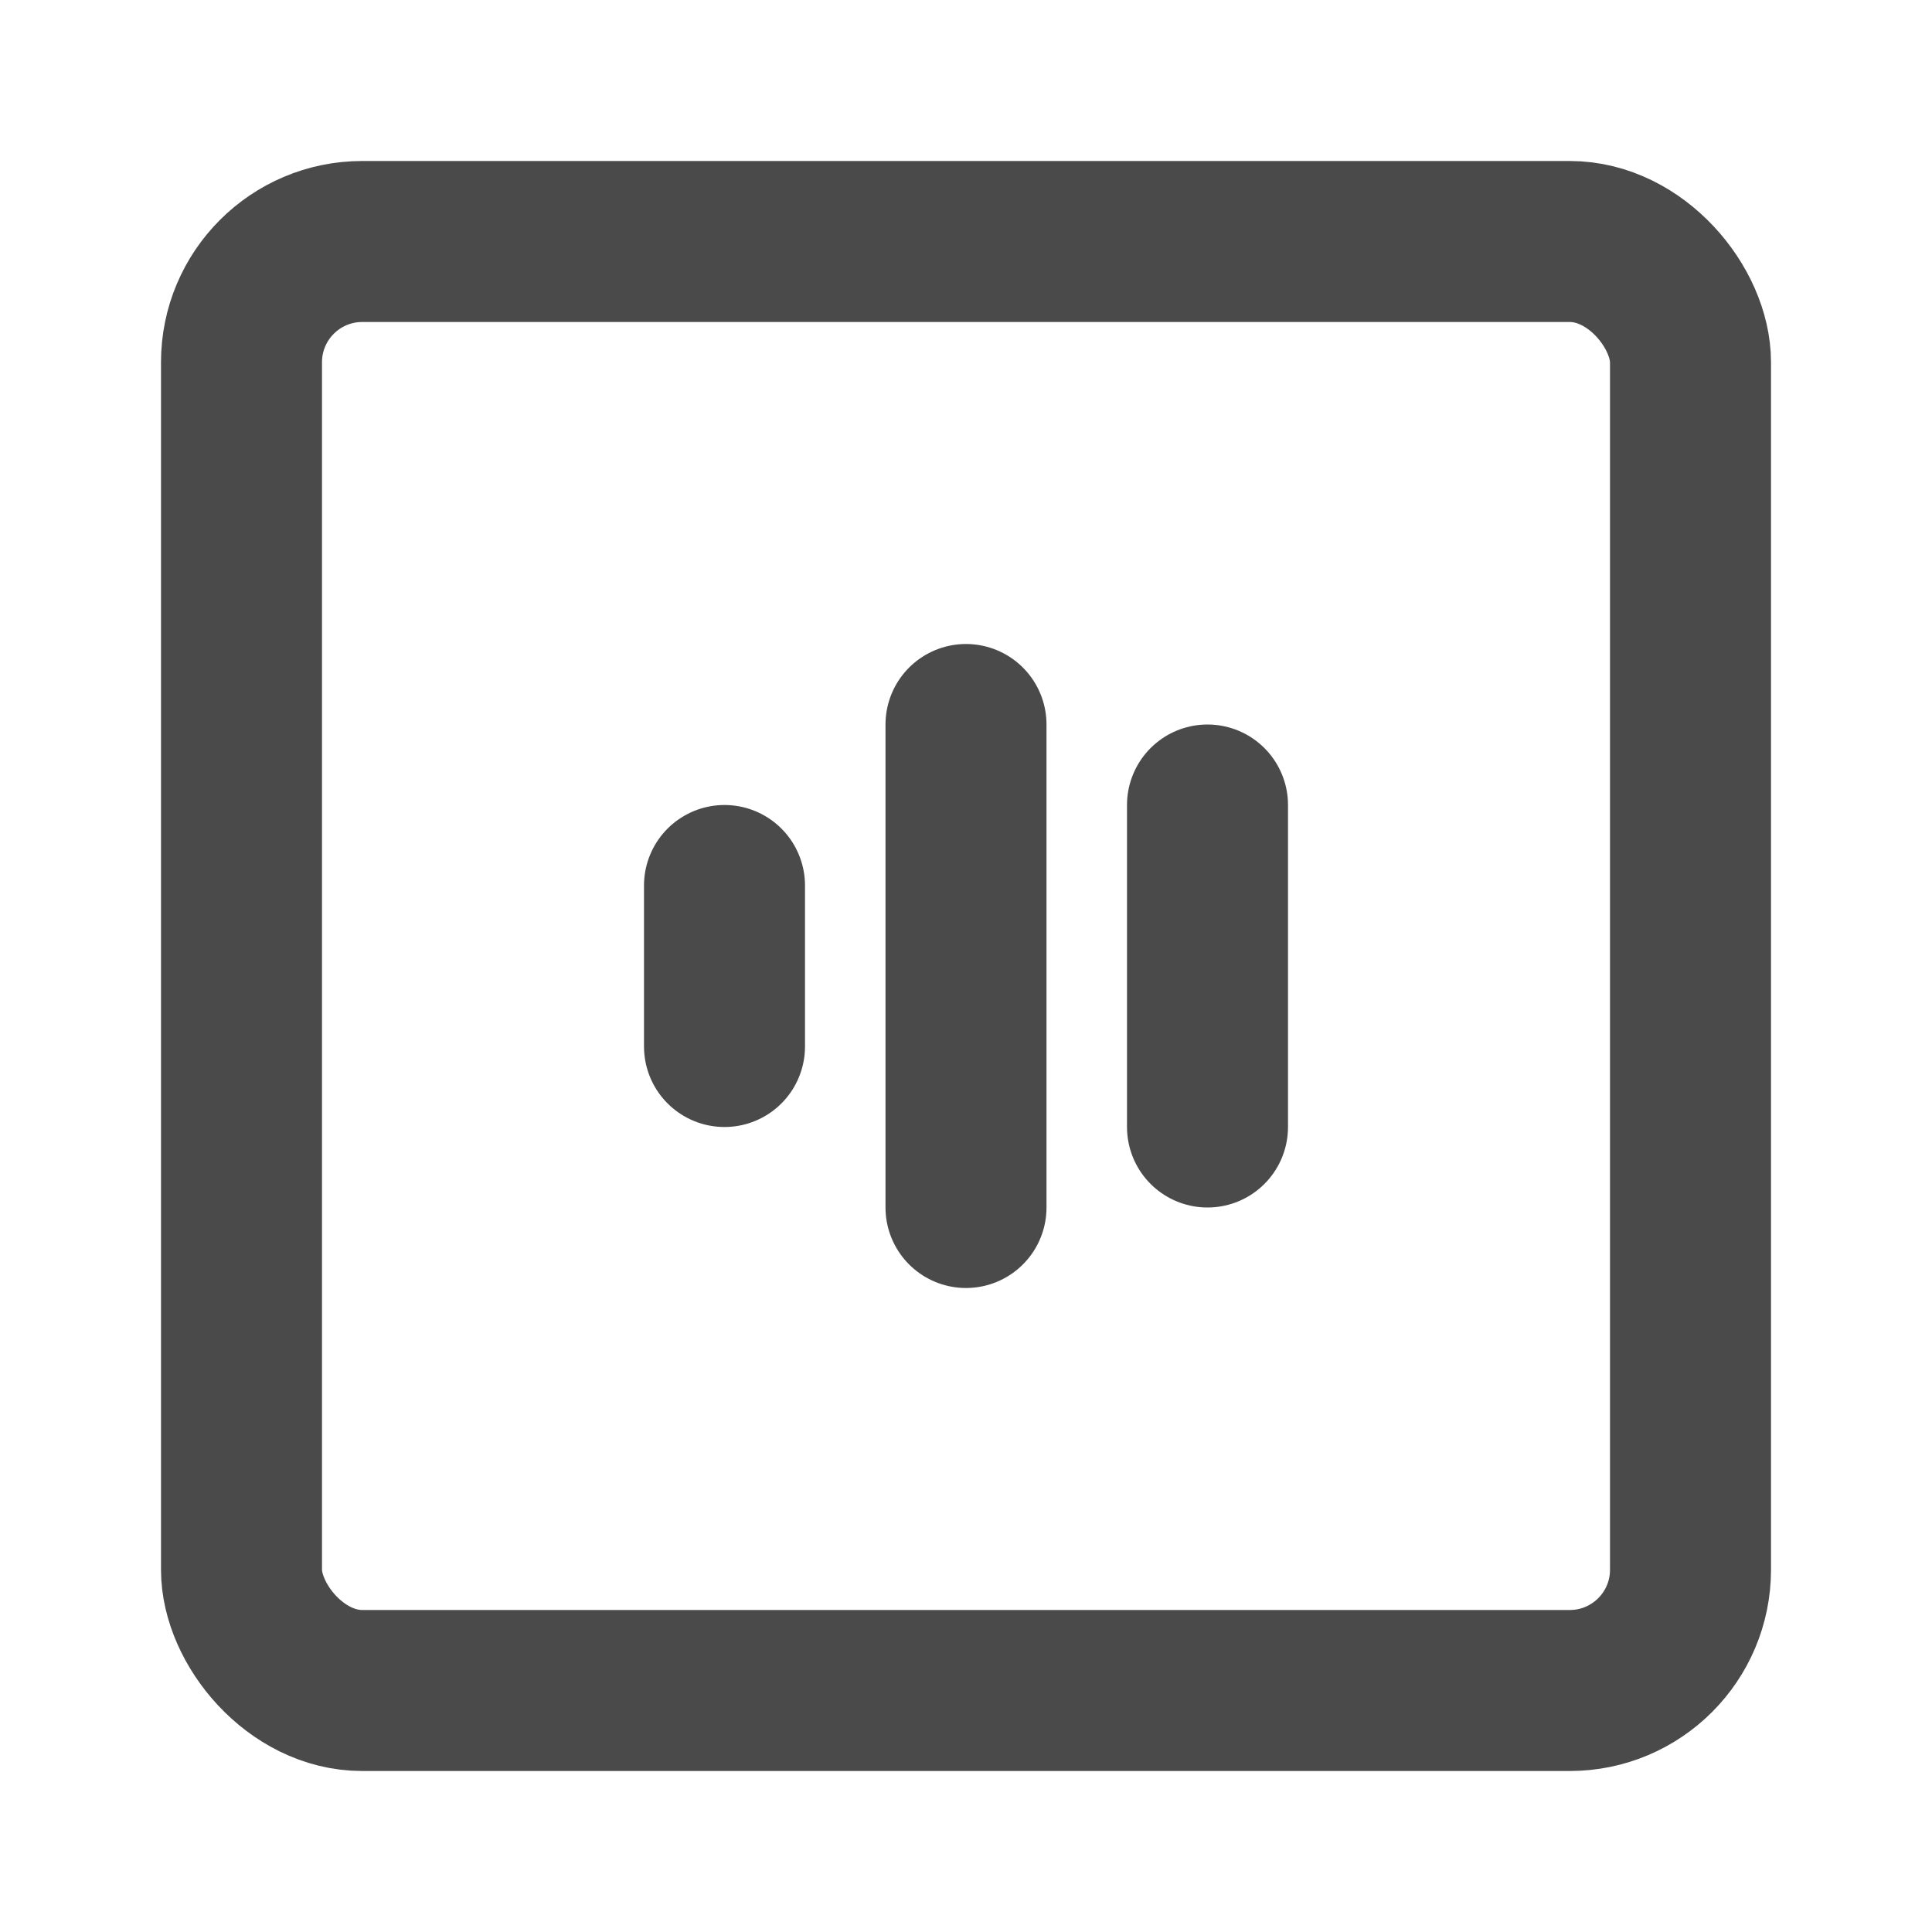 <?xml version="1.0" encoding="UTF-8"?><svg width="24" height="24" viewBox="0 0 48 48" fill="none" xmlns="http://www.w3.org/2000/svg"><rect x="6" y="6" width="36" height="36" rx="3" fill="none" stroke="#4a4a4a" stroke-width="4" stroke-linecap="round" stroke-linejoin="round"/><path d="M18 22V26" stroke="#4a4a4a" stroke-width="4" stroke-linecap="round"/><path d="M24 18V30" stroke="#4a4a4a" stroke-width="4" stroke-linecap="round"/><path d="M30 20V28" stroke="#4a4a4a" stroke-width="4" stroke-linecap="round"/></svg>